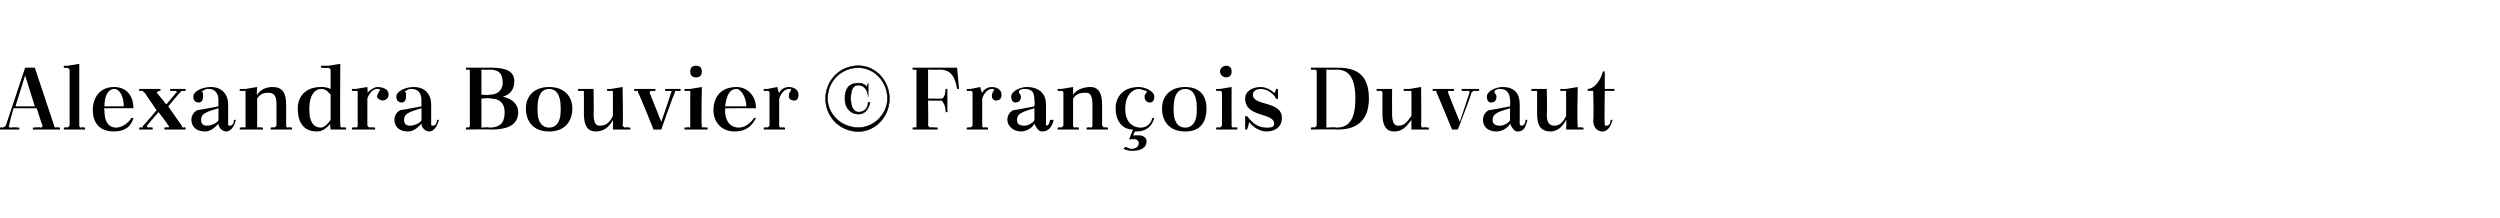 <?xml version="1.0" standalone="no"?><!DOCTYPE svg PUBLIC "-//W3C//DTD SVG 1.1//EN" "http://www.w3.org/Graphics/SVG/1.1/DTD/svg11.dtd"><svg xmlns="http://www.w3.org/2000/svg" version="1.1" width="129.3px" height="11.3px" viewBox="0 -1 129.3 11.3" style="top:-1px"><desc>Alexandra Bouvier © Fran ois Duvaut</desc><defs/><g id="Polygon424319"><path d="m47.4 2.6c-.03.02-.2 0-.2 0l0-.1l2.3 0l.1 1.1c0 0-.06-.01-.1 0c-.1-.6-.3-1-.9-1c.01.02-.6 0-.6 0l0 1.5c0 0 .65 0 .7 0c.1 0 .2-.2.2-.5c.02.02 0 0 0 0l.1 0l0 1.2l-.1 0c0 0 .02-.14 0-.1c0-.3-.2-.5-.2-.5c-.05.02-.7 0-.7 0c0 0 .02 1.3 0 1.3c0 0 .1.1.1.1c-.01-.04.4 0 .4 0l0 .1l-1.3 0l0-.1c0 0 .17-.04.2 0c0 0 0-.1 0-.1c0 0 0-2.8 0-2.8c0-.1 0-.1 0-.1zm2.6 1l.2 0l.5-.1c0 0 .07.33.1.3c.1-.2.3-.3.5-.3c.2 0 .5.1.5.4c0 .2-.1.3-.3.3c-.1 0-.2-.1-.2-.2c0-.1 0-.2.1-.3c0 0 0 0 0-.1c-.1 0-.1 0-.1 0c-.2 0-.4.2-.5.5c0 0 0 1.4 0 1.4c0 0 0 .1.1.1c-.05-.04.2 0 .2 0l0 .1l-1.1 0l0-.1c0 0 .18-.04.2 0c0 0 .1-.1.1-.1c0 0 0-1.7 0-1.7c0-.1-.1-.1-.1-.1c-.02.01-.2 0-.2 0l0-.1zm4.1 1.8c0 .1 0 .1 0 .1c.1 0 .2-.1.2-.3c0 0 .2 0 .2 0c-.1.4-.3.6-.6.6c-.2 0-.3-.2-.4-.4c-.1.2-.4.4-.7.4c-.4 0-.7-.3-.7-.6c0-.2.1-.4.3-.5c.04.01 1.1-.2 1.1-.2c0 0 .03-.32 0-.3c0-.4-.1-.6-.5-.6c-.1 0-.2 0-.3.1c0 0 0 0 0 .1c0 0 .1.1.1.2c0 .2-.1.3-.3.3c-.1 0-.2-.1-.2-.3c0-.3.5-.5.8-.5c.7 0 1 .4 1 .9c0 0 0 1 0 1zm-.6-.2c0 0 0-.6 0-.6c-.7.2-.9.3-.9.6c0 .2.1.3.4.3c.2 0 .5-.2.5-.3zm2 .3c0 0 0 .1.1.1c-.03-.04.2 0 .2 0l0 .1l-1.1 0l0-.1c0 0 .2-.04.2 0c0 0 .1-.1.1-.1c0 0 0-1.7 0-1.7c0-.1-.1-.1-.1-.1c0 .01-.2 0-.2 0l0-.1l.2 0l.6-.1c0 0 0 .42 0 .4c.2-.3.6-.4.9-.4c.4 0 .6.3.6.9c0 0 0 1.1 0 1.1c0 0 .1.1.1.1c0-.04.2 0 .2 0l0 .1l-1.1 0l0-.1c0 0 .22-.04.2 0c.1 0 .1-.1.1-.1c0 0 0-1.1 0-1.1c0-.4-.1-.6-.3-.6c-.3 0-.5 0-.7.3c0 0 0 1.4 0 1.4zm2.7 1.1c.1 0 .2.1.3.1c.2 0 .4-.1.4-.3c0-.1-.1-.2-.2-.2c-.1 0-.2 0-.2 0c-.04.02-.1 0-.1 0c0 0 .18-.46.2-.5c-.6 0-.9-.5-.9-1.1c0-.6.4-1.1 1.2-1.1c.3 0 .8.2.8.5c0 .2-.1.3-.2.3c-.2 0-.3-.1-.3-.3c0-.1 0-.1.1-.2c0 0 0-.1 0-.1c-.1 0-.3-.1-.4-.1c-.3 0-.7.3-.7 1c0 0 0 .1 0 .1c0 .5.3.9.8.9c.2 0 .5-.1.6-.5c0 0 .1 0 .1 0c-.1.4-.4.7-.9.7c0 0 0 0-.1 0c0 0-.1.2-.1.2c.1 0 .2 0 .3 0c.2 0 .4.1.4.3c0 .4-.4.5-.7.5c-.1 0-.3 0-.5-.1c0 0 .1-.1.1-.1zm3.1-3.1c.8 0 1.1.5 1.1 1.1c0 .7-.3 1.2-1.1 1.2c-.8 0-1.2-.5-1.2-1.2c0-.6.4-1.1 1.2-1.1zm-.6 1.2c0 .7.3.9.6.9c.3 0 .6-.2.6-.9c0 0 0-.1 0-.1c0-.8-.3-1-.6-1c-.3 0-.6.2-.6 1c0 0 0 .1 0 .1zm2.2-1.1l.2 0l.6-.1c0 0-.01 2 0 2c0 0 0 .1.1.1c-.04-.04.2 0 .2 0l0 .1l-1.1 0l0-.1c0 0 .18-.04.2 0c0 0 .1-.1.1-.1c0 0 0-1.7 0-1.7c0-.1-.1-.1-.1-.1c-.02.01-.2 0-.2 0l0-.1zm.5-1.2c.2 0 .3.1.3.3c0 .2-.1.3-.3.3c-.1 0-.3-.1-.3-.3c0-.2.2-.3.3-.3zm1.1 2.6c.3.4.6.6 1 .6c.2 0 .4 0 .4-.2c0-.6-1.5-.3-1.5-1.3c0-.4.4-.6.8-.6c.2 0 .5.1.7.3c.04.03.1-.2.1-.2l.1 0l0 .5c0 0-.05.05-.1 0c-.1-.2-.4-.5-.8-.5c-.2 0-.4.1-.4.3c0 .6 1.5.3 1.5 1.2c0 .5-.4.7-.8.7c-.3 0-.7-.2-.9-.5c.02.05-.1.4-.1.4l-.1 0l0-.7c0 0 .12.05.1 0zm3.3-2.5c0 0 1.4 0 1.4 0c1.1 0 1.6.5 1.6 1.6c0 1-.5 1.6-1.6 1.6c0-.02-1.4 0-1.4 0l0-.1c0 0 .19-.04.2 0c0 0 .1-.1.1-.1c0 0 0-2.8 0-2.8c0-.1-.1-.1-.1-.1c-.01.02-.2 0-.2 0l0-.1zm.8.1l0 3c0 0 .51-.04.5 0c.5 0 1-.2 1-1.5c0-1.3-.5-1.5-1-1.5c.01.02-.5 0-.5 0zm4.4 3.1c0 0-.01-.49 0-.5c-.3.4-.5.6-.9.6c-.4 0-.6-.3-.6-.9c0 0 0-1.1 0-1.1c0-.1-.1-.1-.1-.1c-.02.01-.2 0-.2 0l0-.1l.8 0c0 0-.01 1.29 0 1.3c0 .4.1.6.3.6c.3 0 .4-.1.7-.5c0 0 0-1.2 0-1.2c0-.1 0-.1-.1-.1c.01.01-.3 0-.3 0l0-.1l.3 0l.6-.1c0 0 .02 2 0 2c0 0 0 .1.1.1c-.01-.04.3 0 .3 0l0 .1l-.9 0zm2.1 0c0 0-.79-1.92-.8-1.9c0-.1 0-.1-.1-.1c.04.01-.1 0-.1 0l0-.1l1.1 0l0 .1c0 0-.26.01-.3 0c0 0 0 .1 0 .1c-.01.01.6 1.5.6 1.5c0 0 .49-1.45.5-1.5c0-.1 0-.1-.1-.1c-.04.01-.3 0-.3 0l0-.1l.9 0l0 .1c0 0-.19.01-.2 0c-.1 0-.1 0-.2.1c.03.02-.7 1.9-.7 1.9l-.3 0zm3.5-.3c0 .1.1.1.1.1c.1 0 .2-.1.2-.3c0 0 .1 0 .1 0c-.1.4-.2.6-.5.6c-.2 0-.3-.2-.4-.4c-.1.2-.4.4-.7.4c-.5 0-.7-.3-.7-.6c0-.2.1-.4.3-.5c.03.01 1.1-.2 1.1-.2c0 0 .02-.32 0-.3c0-.4-.2-.6-.5-.6c-.1 0-.2 0-.3.1c0 0 0 0 0 .1c0 0 .1.1.1.2c0 .2-.1.3-.3.3c-.1 0-.2-.1-.2-.3c0-.3.5-.5.8-.5c.7 0 .9.4.9.9c0 0 0 1 0 1zm-.5-.2c0 0 0-.6 0-.6c-.7.2-.9.3-.9.6c0 .2.1.3.4.3c.2 0 .5-.2.5-.3zm2.9.5c0 0 .03-.49 0-.5c-.2.4-.5.6-.8.6c-.5 0-.7-.3-.7-.9c0 0 0-1.1 0-1.1c0-.1 0-.1-.1-.1c.02.01-.2 0-.2 0l0-.1l.8 0c0 0 .03 1.29 0 1.3c0 .4.1.6.4.6c.2 0 .4-.1.6-.5c0 0 0-1.2 0-1.2c0-.1 0-.1 0-.1c-.05.01-.3 0-.3 0l0-.1l.3 0l.6-.1c0 0-.04 2 0 2c0 0 0 .1 0 .1c.03-.04.3 0 .3 0l0 .1l-.9 0zm1.1-2.1c.4 0 .7-.5.8-.9c-.05-.02.1 0 .1 0l0 .9l.5 0l0 .1l-.5 0c0 0-.03 1.7 0 1.7c0 .1 0 .1.1.1c.1 0 .2-.1.2-.3c0 0 .1 0 .1 0c-.1.4-.3.6-.5.6c-.3 0-.5-.2-.5-.6c.04.05 0-1.5 0-1.5l-.3 0c0 0 .05-.11 0-.1z" stroke="none" fill="#000"/></g><g id="Polygon424318"><path d="m44.4 2.4c.9 0 1.6.8 1.6 1.7c0 .9-.7 1.7-1.6 1.7c-1 0-1.7-.8-1.7-1.7c0-.9.7-1.7 1.7-1.7zm0 3.2c.8 0 1.5-.7 1.5-1.5c0-.9-.7-1.6-1.5-1.6c-.9 0-1.6.7-1.6 1.6c0 .8.7 1.5 1.6 1.5zm.5-1.6c0 0-.01-.04 0 0c0-.3-.2-.6-.5-.6c-.2 0-.4.1-.4.7c0 .5.2.7.4.7c.3 0 .5-.2.5-.5c0 0 .1 0 .1 0c-.1.4-.3.6-.6.6c-.4 0-.7-.3-.7-.8c0-.5.2-.8.7-.8c.2 0 .4.1.4.2c.04-.02.1-.2.1-.2l0 0l0 .7z" style="stroke-width:0.02pt; stroke:#000;" fill="#000"/></g><g id="Polygon424317"><path d="m1.7 5.6c0 0 .41-.04.4 0c.1 0 .1-.1.1-.1c-.03-.04-.3-.9-.3-.9l-1.2 0c0 0-.24.83-.2.8c-.1.2 0 .2.1.2c-.01-.04.4 0 .4 0l0 .1l-1 0l0-.1c0 0 .14-.04.1 0c.1 0 .2-.1.2-.1c.01-.04 1-3 1-3l.5 0c0 0 1 3 1 3c0 0 0 .1.1.1c-.03-.04.2 0 .2 0l0 .1l-1.4 0l0-.1zm-.9-1.1l1 0l-.5-1.6l-.5 1.6zm2.5-2.1l.2 0l.6-.1c0 0 0 3.2 0 3.2c0 0 0 .1.1.1c-.02-.04.2 0 .2 0l0 .1l-1.1 0l0-.1c0 0 .2-.04.2 0c0 0 .1-.1.1-.1c0 0 0-2.9 0-2.9c0 0-.1-.1-.1-.1c0 .04-.2 0-.2 0l0-.1zm2.1 2.2l0 0c0 0-.03.1 0 .1c0 .7.3.9.6.9c.3 0 .6-.2.8-.5c0 0 .1 0 .1 0c-.1.4-.4.7-1 .7c-.8 0-1.1-.5-1.1-1.1c0-.7.4-1.2 1.1-1.2c.6 0 1 .4 1 1.1c.03-.01-1.5 0-1.5 0zm0-.1c0 0 1 0 1 0c0-.5-.2-.9-.5-.9c-.2 0-.5.2-.5.9zm2.7-.7c.04.01.5.6.5.6c0 0 .51-.59.5-.6c.1 0 0-.1 0-.1c-.05.01-.3 0-.3 0l0-.1l.8 0l0 .1c0 0-.2.01-.2 0c0 0-.1.1-.1.1c0-.02-.6.7-.6.7c0 0 .7 1 .7 1c0 0 0 .1.1.1c-.02-.04.1 0 .1 0l0 .1l-1.1 0l0-.1c0 0 .17-.04.2 0c0 0 .1-.1 0-.1c.02-.04-.5-.7-.5-.7c0 0-.58.66-.6.7c0 0 0 .1.1.1c-.02-.04.2 0 .2 0l0 .1l-.7 0l0-.1c0 0 .13-.04.1 0c.1 0 .1-.1.1-.1c.03 0 .7-.8.7-.8c0 0-.64-.92-.6-.9c-.1 0-.1-.1-.1-.1c-.02.01-.2 0-.2 0l0-.1l1.1 0l0 .1c0 0-.11.01-.1 0c0 0-.1.1-.1.1zm3.7 1.6c0 .1 0 .1.1.1c.1 0 .2-.1.2-.3c0 0 .1 0 .1 0c-.1.4-.3.6-.5.6c-.2 0-.4-.2-.4-.4c-.2.2-.4.4-.7.4c-.5 0-.7-.3-.7-.6c0-.2.1-.4.3-.5c0 .01 1.1-.2 1.1-.2c0 0-.01-.32 0-.3c0-.4-.2-.6-.5-.6c-.1 0-.2 0-.3.1c-.1 0-.1 0 0 .1c0 0 0 .1 0 .2c0 .2-.1.3-.2.3c-.2 0-.3-.1-.3-.3c0-.3.5-.5.9-.5c.6 0 .9.4.9.9c0 0 0 1 0 1zm-.5-.2c0 0 0-.6 0-.6c-.7.2-.9.3-.9.6c0 .2.1.3.3.3c.3 0 .6-.2.6-.3zm2 .3c0 0 0 .1 0 .1c.04-.04.3 0 .3 0l0 .1l-1.2 0l0-.1c0 0 .26-.04.3 0c0 0 0-.1 0-.1c0 0 0-1.7 0-1.7c0-.1 0-.1 0-.1c-.04.01-.3 0-.3 0l0-.1l.3 0l.6-.1c0 0-.04.42 0 .4c.2-.3.5-.4.8-.4c.5 0 .7.3.7.9c0 0 0 1.1 0 1.1c0 0 0 .1.1.1c-.03-.04.2 0 .2 0l0 .1l-1.1 0l0-.1c0 0 .19-.04.2 0c0 0 .1-.1.1-.1c0 0 0-1.1 0-1.1c0-.4-.1-.6-.4-.6c-.2 0-.4 0-.6.3c0 0 0 1.4 0 1.4zm3.8.2c0 0-.05-.26 0-.3c-.2.2-.4.4-.7.4c-.8 0-1-.6-1-1.2c0-.6.4-1.1 1.2-1.1c.1 0 .3 0 .5.1c0 0 0-1 0-1c0 0-.1-.1-.1-.1c-.02.04-.4 0-.4 0l0-.1l.4 0l.6-.1c0 0-.02 3.2 0 3.2c0 0 0 .1.1.1c-.05-.04.2 0 .2 0l0 .1l-.8 0zm0-.5c0 0 0-1.3 0-1.3c-.1-.1-.2-.3-.5-.3c-.3 0-.6.3-.6 1c0 0 0 .1 0 .1c0 .7.3.9.6.9c.1 0 .3-.1.5-.4zm1.1-1.6l.2 0l.6-.1c0 0 .03.33 0 .3c.2-.2.4-.3.5-.3c.3 0 .6.1.6.4c0 .2-.2.3-.3.3c-.1 0-.3-.1-.3-.2c0-.1.1-.2.1-.3c.1 0 .1 0 0-.1c0 0-.1 0-.1 0c-.2 0-.4.2-.5.5c0 0 0 1.4 0 1.4c0 0 .1.1.1.1c.01-.04.3 0 .3 0l0 .1l-1.2 0l0-.1c0 0 .24-.04.2 0c.1 0 .1-.1.1-.1c0 0 0-1.7 0-1.7c0-.1 0-.1-.1-.1c.04.01-.2 0-.2 0l0-.1zm4.1 1.8c0 .1 0 .1.1.1c.1 0 .2-.1.2-.3c0 0 .1 0 .1 0c-.1.4-.3.6-.5.6c-.2 0-.4-.2-.4-.4c-.2.2-.4.4-.7.4c-.5 0-.7-.3-.7-.6c0-.2.1-.4.3-.5c0 .01 1.1-.2 1.1-.2c0 0-.01-.32 0-.3c0-.4-.2-.6-.5-.6c-.1 0-.2 0-.3.1c-.1 0-.1 0 0 .1c0 0 0 .1 0 .2c0 .2-.1.3-.2.3c-.2 0-.3-.1-.3-.3c0-.3.5-.5.9-.5c.6 0 .9.4.9.9c0 0 0 1 0 1zm-.5-.2c0 0 0-.6 0-.6c-.7.2-.9.3-.9.6c0 .2.1.3.3.3c.3 0 .6-.2.6-.3zm2.3-2.7c0 0 1.31 0 1.3 0c.8 0 1.2.2 1.2.7c0 .4-.2.7-.6.8c0 0 0 0 0 0c.5.1.8.4.8.8c0 .7-.6.9-1.4.9c.02-.02-1.3 0-1.3 0l0-.1c0 0 .15-.04.1 0c.1 0 .1-.1.1-.1c0 0 0-2.8 0-2.8c0-.1 0-.1-.1-.1c.05.02-.1 0-.1 0l0-.1zm.8 1.6l0 1.5c0 0 .39-.04.4 0c.7 0 .8-.4.8-.8c0-.4-.2-.7-.7-.7c-.05-.05-.5 0-.5 0zm0-1.5l0 1.3c0 0 .43.03.4 0c.5 0 .7-.3.7-.6c0-.4-.1-.7-.7-.7c-.01.02-.4 0-.4 0zm3.5.9c.8 0 1.2.5 1.2 1.1c0 .7-.4 1.2-1.2 1.2c-.8 0-1.2-.5-1.2-1.2c0-.6.4-1.1 1.2-1.1zm-.6 1.2c0 .7.3.9.6.9c.3 0 .6-.2.6-.9c0 0 0-.1 0-.1c0-.8-.3-1-.6-1c-.3 0-.6.2-.6 1c0 0 0 .1 0 .1zm3.9 1c0 0 .01-.49 0-.5c-.2.4-.5.6-.9.6c-.4 0-.6-.3-.6-.9c0 0 0-1.1 0-1.1c0-.1 0-.1-.1-.1c.01.01-.2 0-.2 0l0-.1l.8 0c0 0 .02 1.29 0 1.3c0 .4.1.6.3.6c.3 0 .5-.1.7-.5c0 0 0-1.2 0-1.2c0-.1 0-.1-.1-.1c.04.01-.2 0-.2 0l0-.1l.2 0l.6-.1c0 0 .04 2 0 2c0 0 .1.1.1.1c.02-.04.3 0 .3 0l0 .1l-.9 0zm2.1 0c0 0-.76-1.92-.8-1.9c0-.1 0-.1 0-.1c-.04.01-.2 0-.2 0l0-.1l1.1 0l0 .1c0 0-.23.01-.2 0c-.1 0-.1.1-.1.1c.01.01.6 1.5.6 1.5c0 0 .51-1.45.5-1.5c.1-.1 0-.1-.1-.1c-.01.01-.2 0-.2 0l0-.1l.8 0l0 .1c0 0-.17.01-.2 0c-.1 0-.1 0-.1.1c-.04.02-.7 1.9-.7 1.9l-.4 0zm1.6-2.1l.3 0l.6-.1c0 0-.04 2 0 2c0 0 0 .1 0 .1c.04-.04.3 0 .3 0l0 .1l-1.2 0l0-.1c0 0 .25-.04.3 0c0 0 0-.1 0-.1c0 0 0-1.7 0-1.7c0-.1 0-.1 0-.1c-.05.01-.3 0-.3 0l0-.1zm.6-1.2c.2 0 .3.1.3.3c0 .2-.1.3-.3.3c-.2 0-.3-.1-.3-.3c0-.2.1-.3.3-.3zm1.5 2.2l0 0c0 0 .02.1 0 .1c0 .7.4.9.7.9c.3 0 .6-.2.8-.5c0 0 .1 0 .1 0c-.2.4-.5.7-1.1.7c-.7 0-1.1-.5-1.1-1.1c0-.7.4-1.2 1.2-1.2c.5 0 1 .4 1 1.1c-.02-.01-1.6 0-1.6 0zm0-.1c0 0 1.1 0 1.1 0c0-.5-.3-.9-.5-.9c-.3 0-.5.2-.6.9zm2-.9l.2 0l.5-.1c0 0 .08.33.1.3c.1-.2.3-.3.5-.3c.2 0 .5.1.5.4c0 .2-.1.3-.2.3c-.2 0-.3-.1-.3-.2c0-.1 0-.2.1-.3c0 0 0 0 0-.1c-.1 0-.1 0-.1 0c-.2 0-.4.2-.5.5c0 0 0 1.4 0 1.4c0 0 0 .1.1.1c-.04-.04.2 0 .2 0l0 .1l-1.1 0l0-.1c0 0 .18-.04.2 0c0 0 .1-.1.1-.1c0 0 0-1.7 0-1.7c0-.1-.1-.1-.1-.1c-.02.01-.2 0-.2 0l0-.1z" stroke="none" fill="#000"/></g></svg>